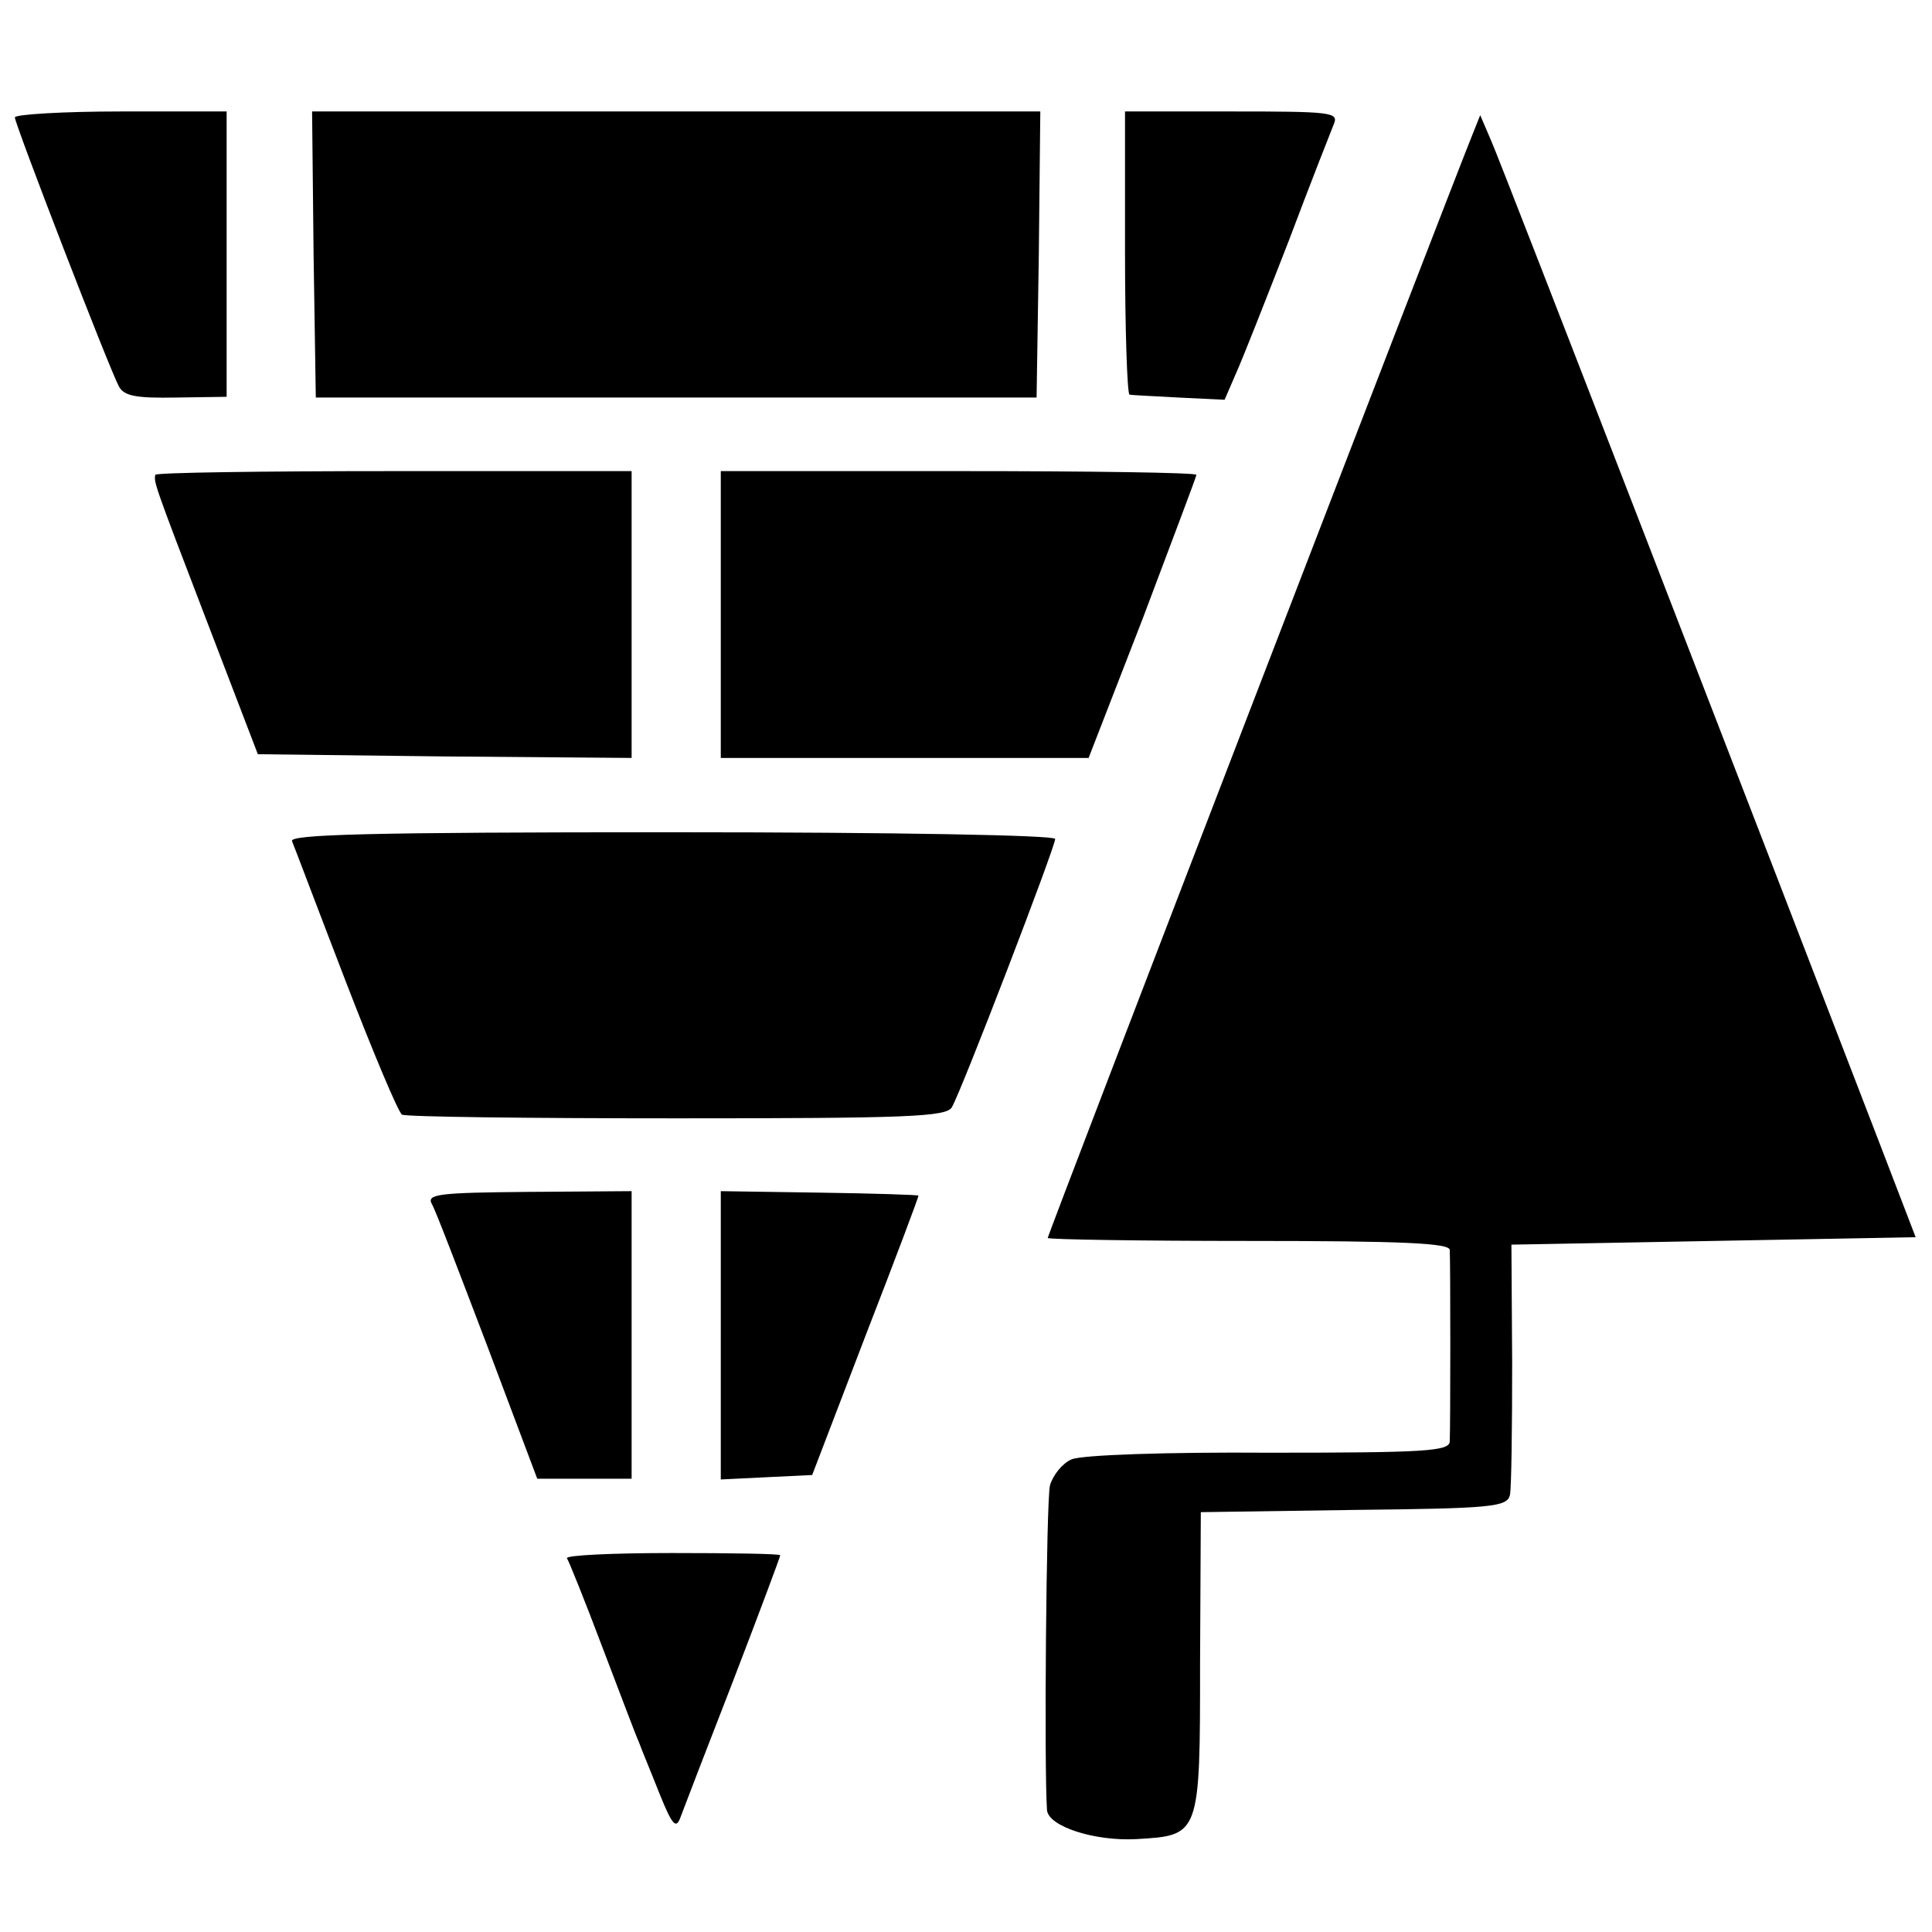 <svg version="1" xmlns="http://www.w3.org/2000/svg" width="346.667" height="346.667" viewBox="0 0 260 260" preserveAspectRatio="xMidYMid meet"><path d="M2 15.8c0 .9 12.7 33.8 14 36.2.7 1.3 2.3 1.6 7.7 1.5l6.8-.1V15H16.3c-7.9 0-14.3.4-14.3.8zm40.2 18.4l.3 19.3h97l.3-19.3.2-19.2H42l.2 19.2zm109.2-.2c0 10.4.3 19 .6 19.1.3.1 3.3.2 6.6.4l6.2.3 1.6-3.7c.9-2 4-9.9 7-17.6 2.9-7.7 5.7-14.8 6.1-15.8.7-1.6-.4-1.7-13.7-1.7h-14.4v19zm46.8-16C195 25.9 141 166.1 141 166.6c0 .2 12.2.4 27 .4 20.9 0 27 .3 27.1 1.2.1 1.6.1 23.7 0 25.8-.1 1.3-3.3 1.5-24.3 1.5-13.8-.1-25.3.3-26.6.9-1.2.5-2.5 2.1-2.9 3.5-.5 1.9-.8 38.1-.4 43.7.2 2.2 6.4 4.2 12 3.9 8.6-.5 8.6-.4 8.6-23.8l.1-20.2 20.6-.3c18.6-.2 20.6-.4 21-2 .2-.9.3-8.9.3-17.7l-.1-16 27.2-.5 27.2-.5L253 154c-16.4-42.6-51-132.1-52.3-135l-1.5-3.5-1 2.5zM20.9 63.9c-.2 1-.2 1.1 6.9 19.6l6.9 18 25.2.3 25.1.2V63.4H53c-17.6 0-32.1.2-32.1.5zM97 82.7V102h49.5l7.3-18.8c3.9-10.4 7.2-19 7.2-19.3 0-.3-14.4-.5-32-.5H97v19.3zm-57.7 30.5c.3.7 3.5 9.2 7.2 18.8 3.7 9.6 7.1 17.7 7.6 18 .4.3 17 .5 37 .5 31 0 36.3-.2 37-1.5 1.3-2.2 13.9-35 13.9-36.1 0-.5-21.2-.9-51.6-.9-40.9 0-51.5.3-51.1 1.2zM58.1 162c.5.8 3.8 9.5 7.5 19.2l6.7 17.8H85v-38.7l-13.9.1c-12 .1-13.7.3-13 1.6zM97 179.7v19.4l6.1-.3 6.2-.3 7.2-18.8c4-10.3 7.2-18.8 7.1-18.8 0-.1-6.1-.3-13.3-.4l-13.3-.2v19.4zm-20.7 30c.3.5 2.4 5.7 4.7 11.8 2.3 6 4.5 11.9 5 13 .4 1.1 1.7 4.2 2.8 7 1.7 4.2 2.2 4.7 2.8 3 .4-1.1 3.6-9.4 7.1-18.4 3.5-9.1 6.3-16.6 6.3-16.8 0-.2-6.6-.3-14.6-.3s-14.3.3-14.1.7z" fill="#000"/></svg>